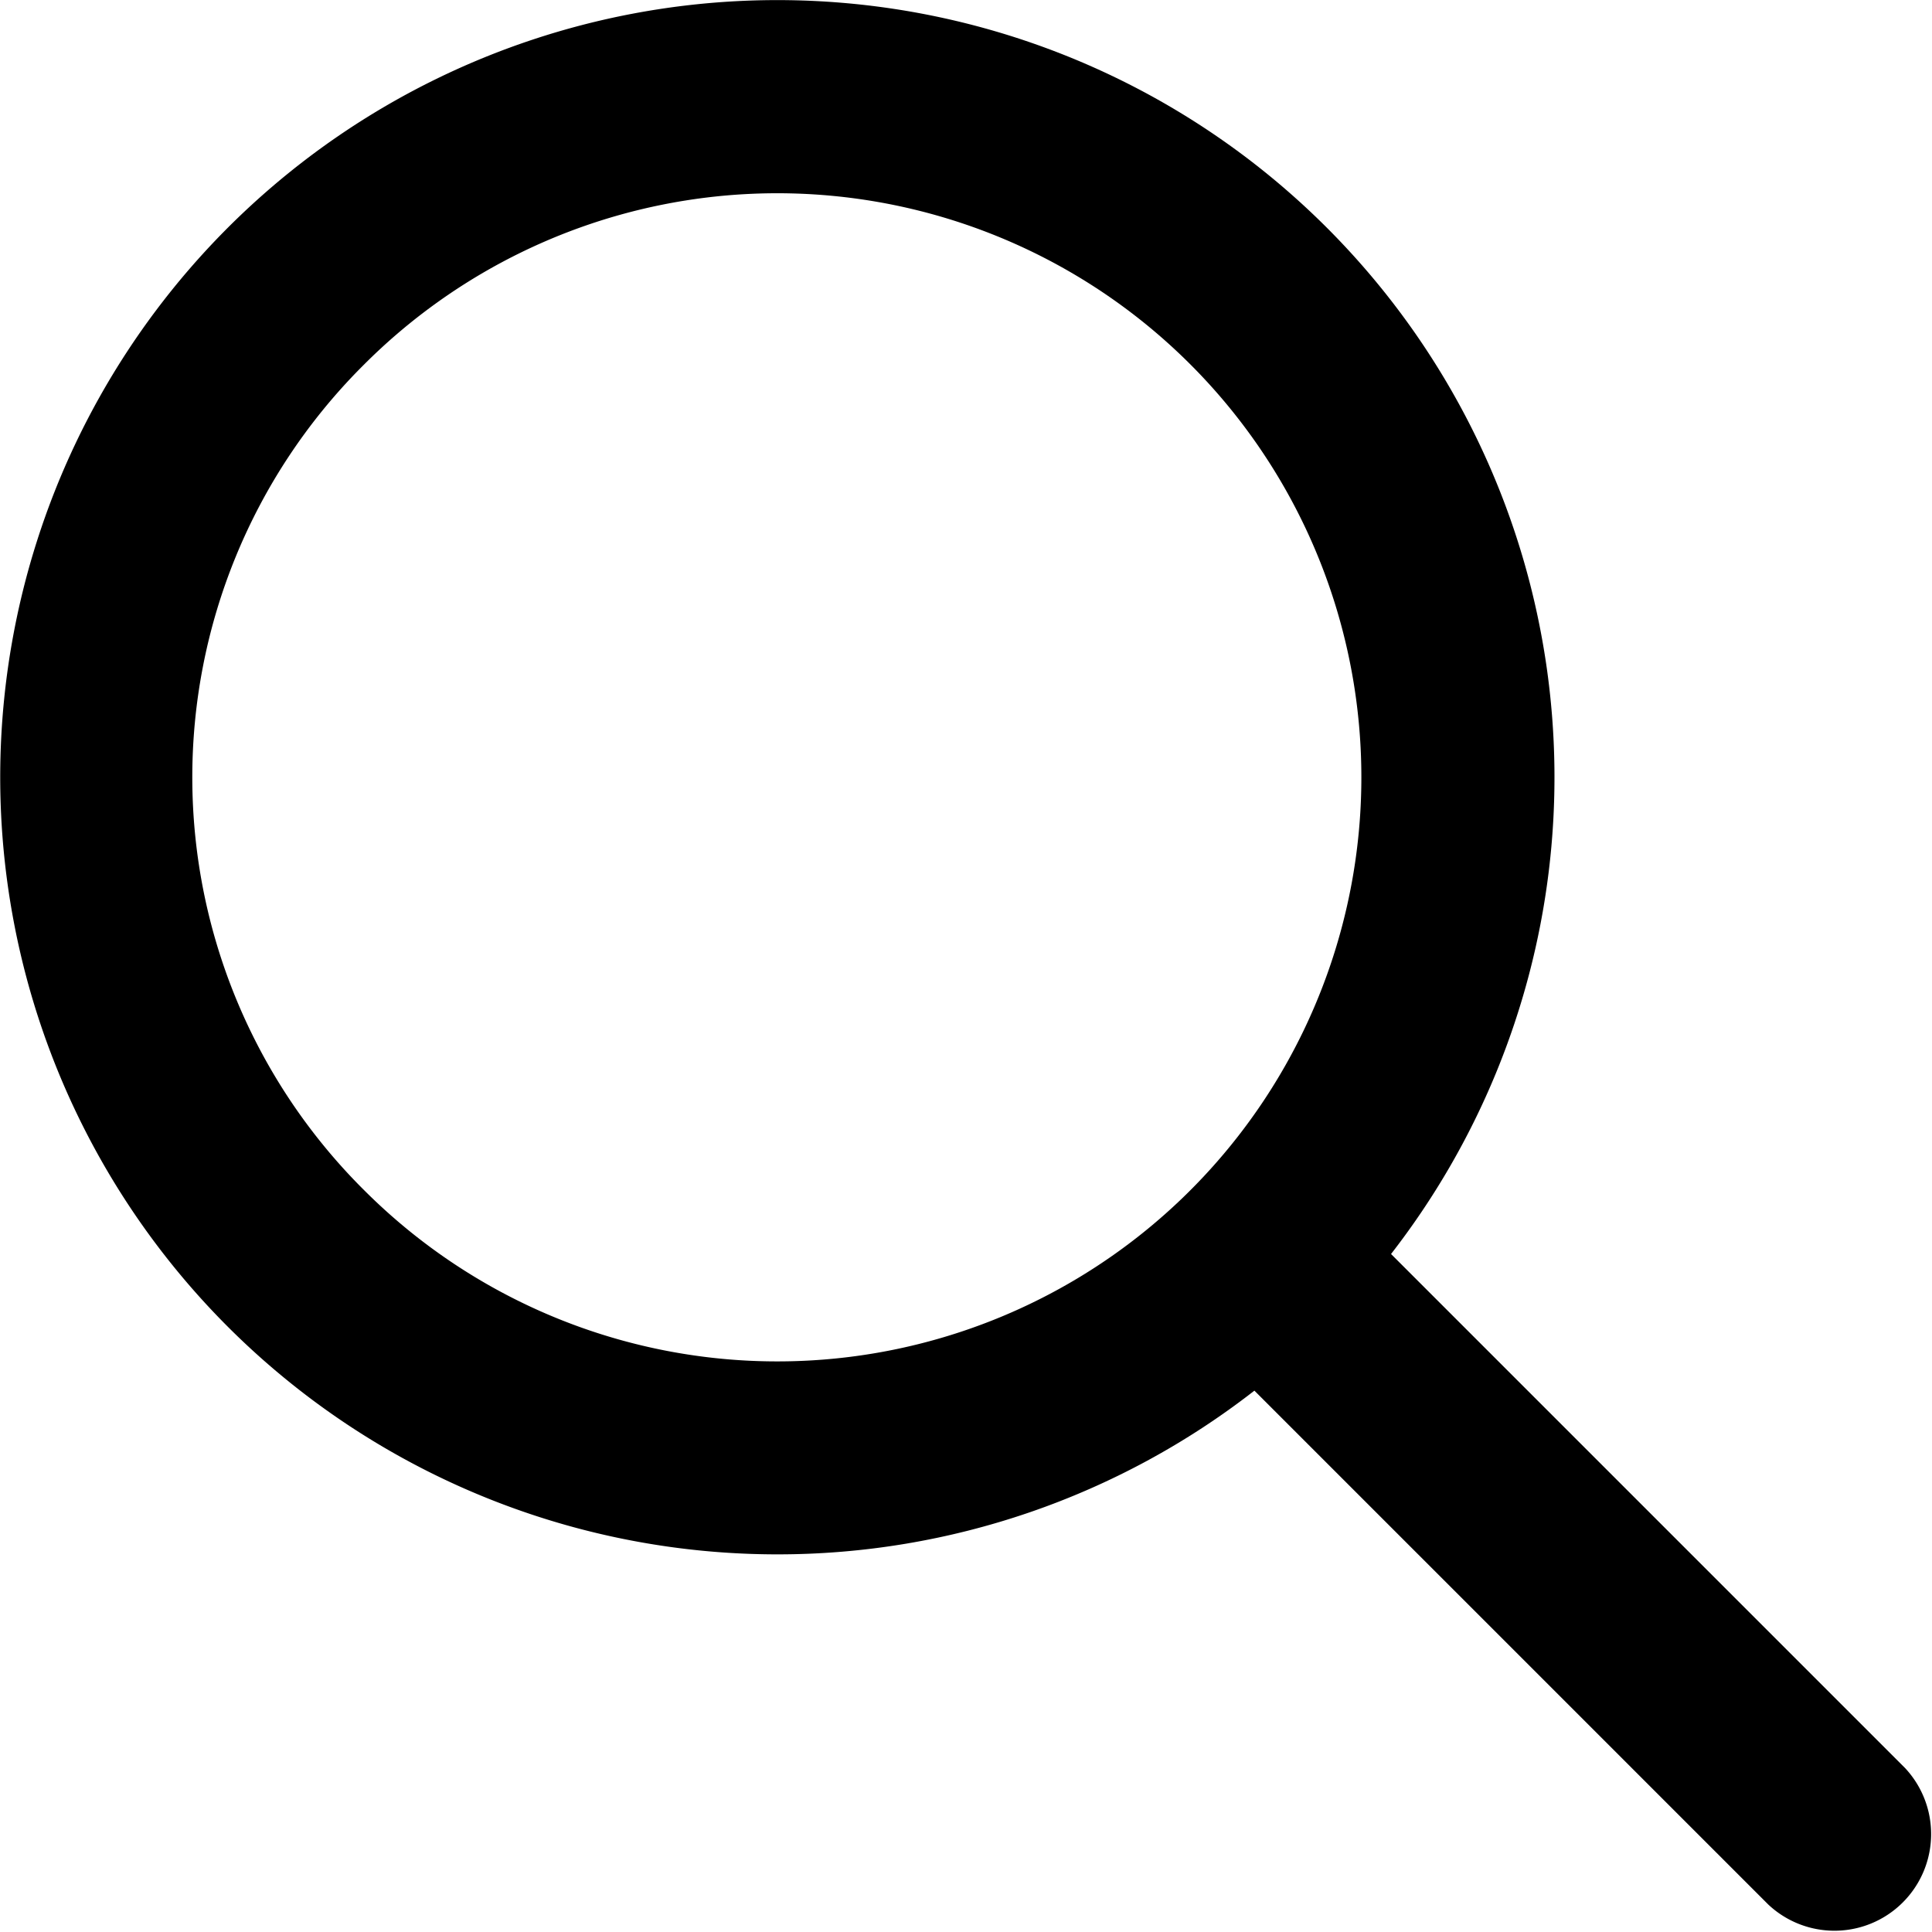 <svg xmlns="http://www.w3.org/2000/svg" width="19.625" height="19.622" viewBox="0 0 19.625 19.622">
  <g id="search-2" transform="translate(0 -0.035)">
    <path id="Path_41" data-name="Path 41" d="M7.9,15.824a7.879,7.879,0,0,0,4.842-1.663l5.221,5.221a.982.982,0,0,0,1.388-1.388l-5.221-5.221A7.894,7.894,0,1,0,7.9,15.824ZM3.7,3.736a5.933,5.933,0,1,1,0,8.39h0a5.911,5.911,0,0,1-.031-8.359L3.7,3.736Z" transform="translate(0 0)"/>
  </g>
</svg>
